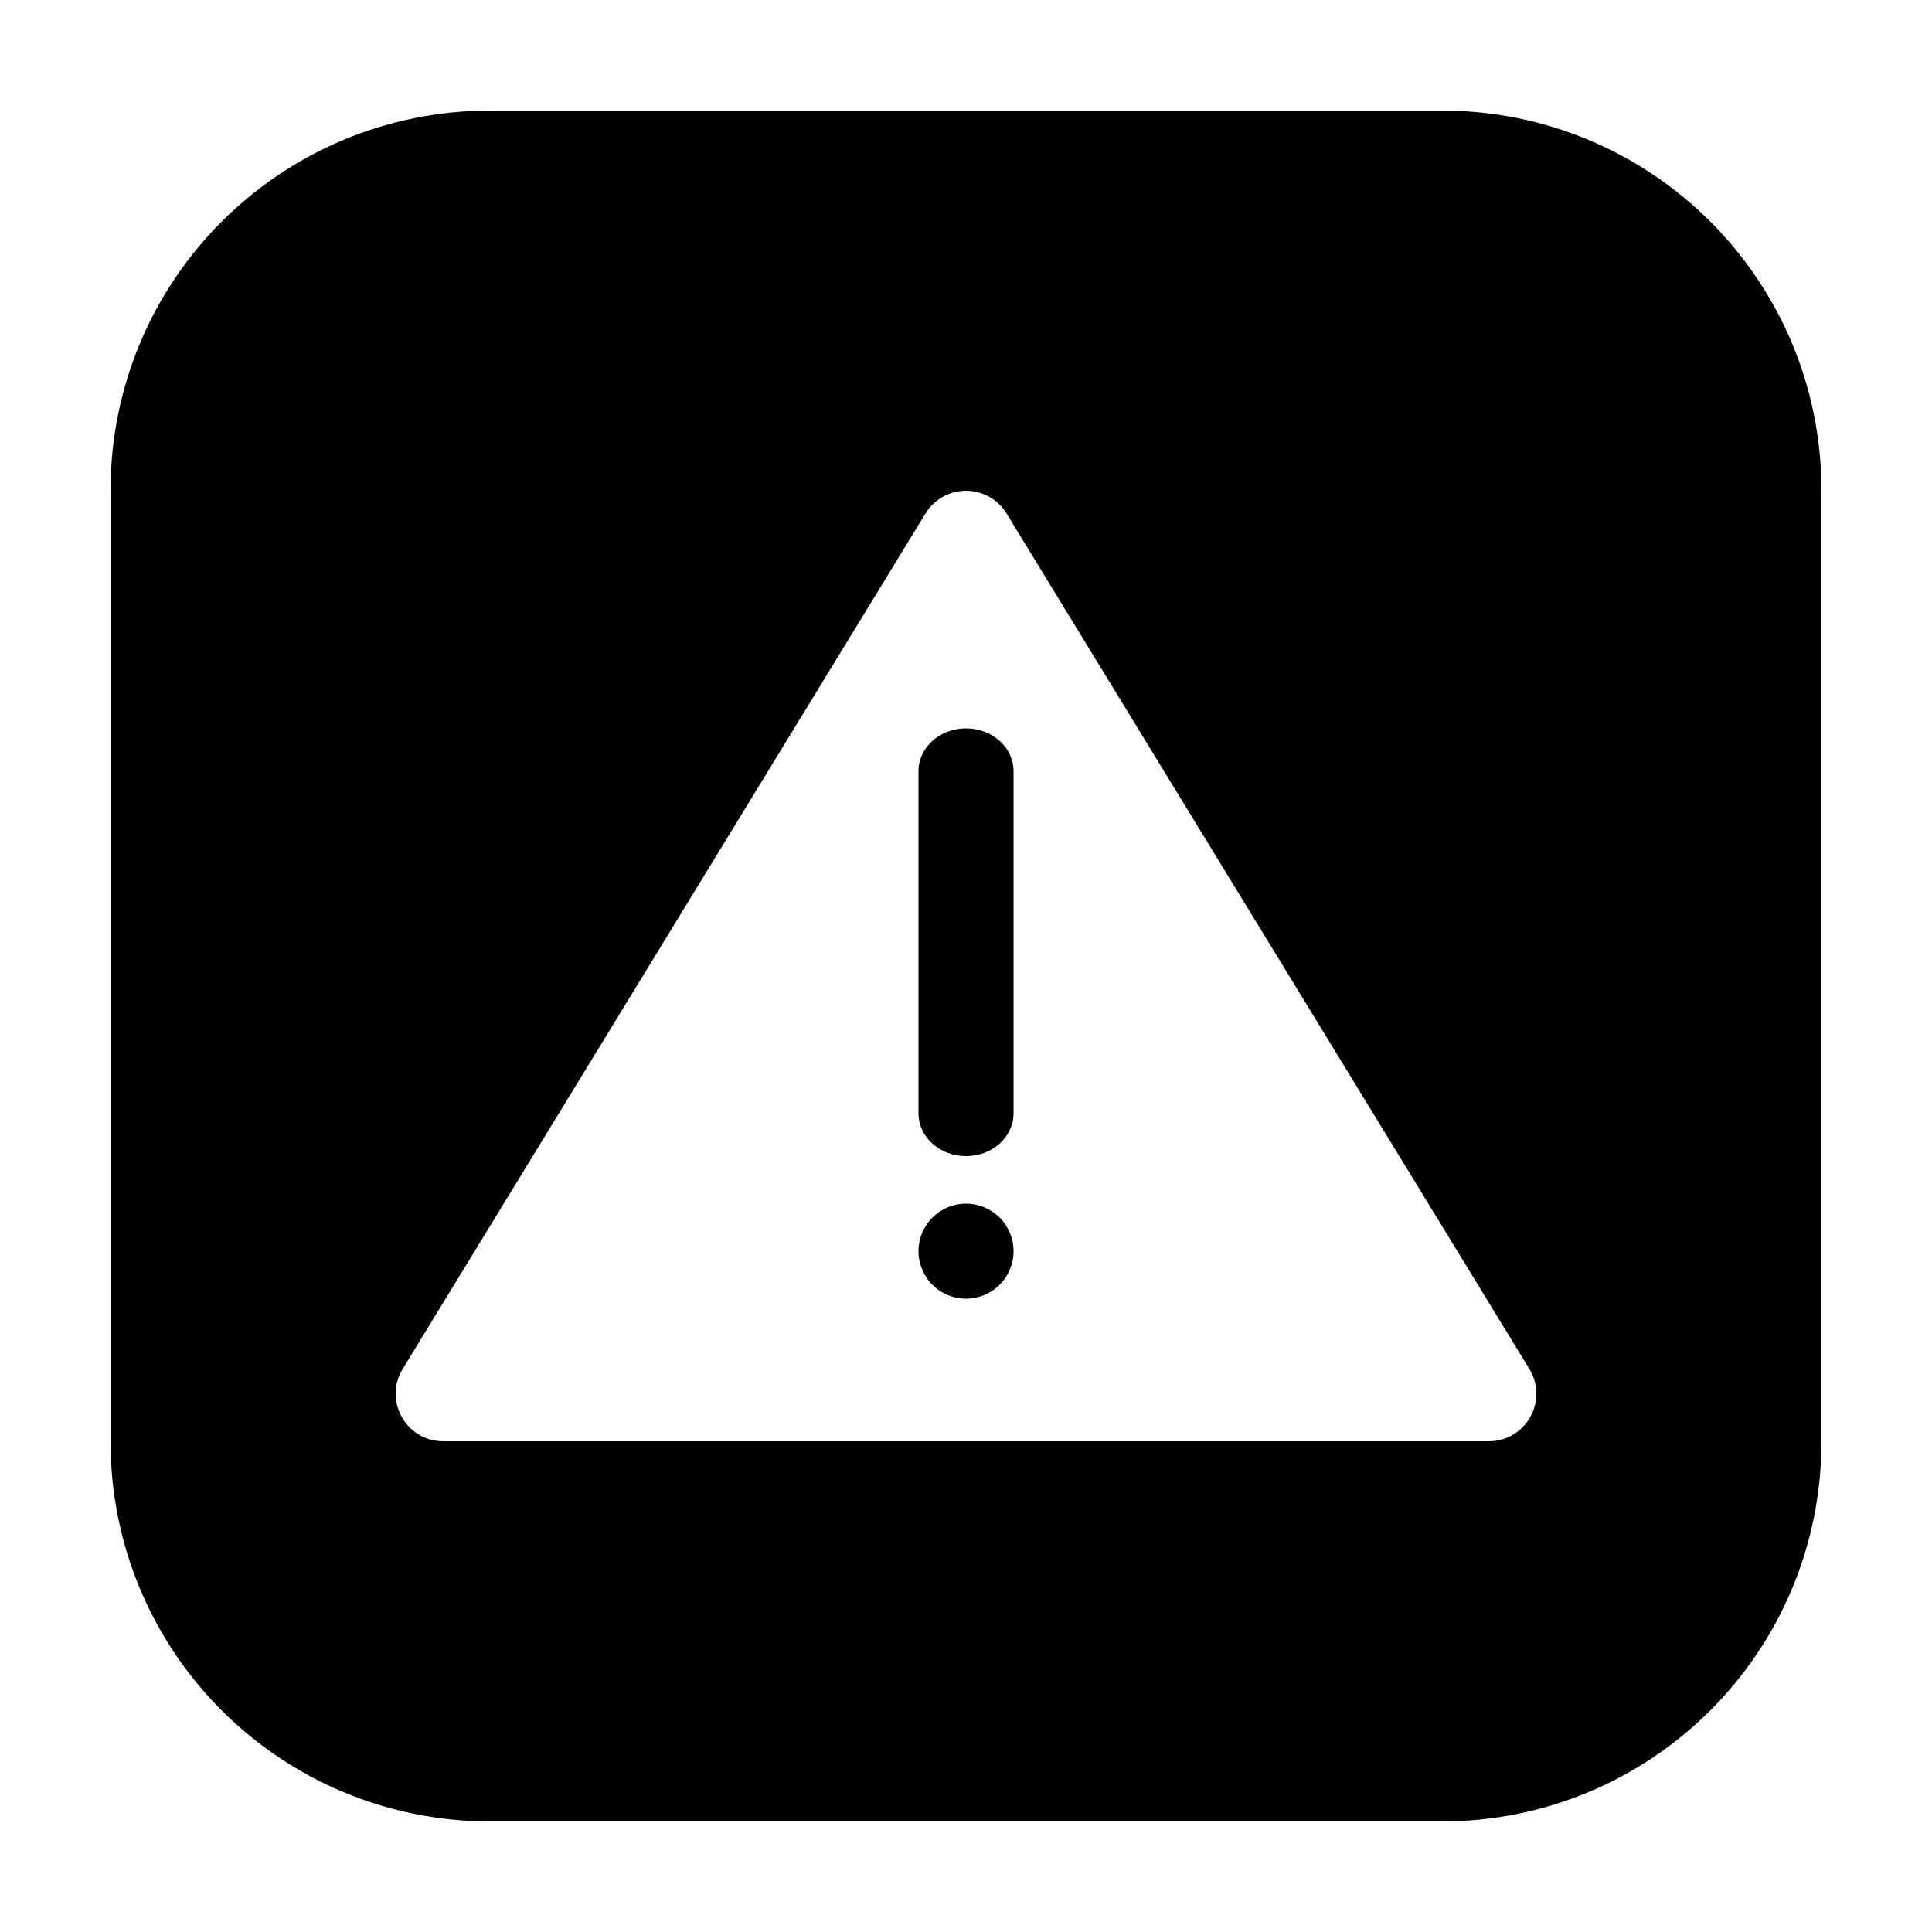 <?xml version="1.0" encoding="UTF-8"?>
<!-- Uploaded to: SVG Repo, www.svgrepo.com, Generator: SVG Repo Mixer Tools -->
<svg fill="#000000" width="800px" height="800px" version="1.1" viewBox="144 144 512 512" xmlns="http://www.w3.org/2000/svg">
 <path d="m274.05 173.29c-55.824 0-100.76 44.938-100.76 100.76v251.9c0 55.824 44.938 100.76 100.76 100.76h251.9c55.824 0 100.76-44.938 100.76-100.76v-251.9c0-55.824-44.938-100.76-100.76-100.76zm126.23 100.77c4.289 0.094 8.234 2.363 10.469 6.023l138.55 226.71c5.121 8.391-0.918 19.156-10.746 19.156h-277.1c-9.828-0.004-15.863-10.766-10.742-19.156l138.55-226.71c2.34-3.828 6.535-6.121 11.02-6.023zm-0.273 62.969c-6.981 0-12.598 5.055-12.598 11.336v90.684c0 6.281 5.617 11.336 12.598 11.336 6.977 0 12.594-5.055 12.594-11.336v-90.684c0-6.281-5.617-11.336-12.594-11.336zm0 125.95c-6.957 0-12.598 5.637-12.598 12.594 0 3.34 1.328 6.543 3.691 8.906 2.359 2.363 5.562 3.688 8.906 3.688 3.34 0 6.543-1.324 8.906-3.688 2.359-2.363 3.688-5.566 3.688-8.906 0-3.34-1.328-6.543-3.688-8.906-2.363-2.363-5.566-3.688-8.906-3.688z"/>
</svg>